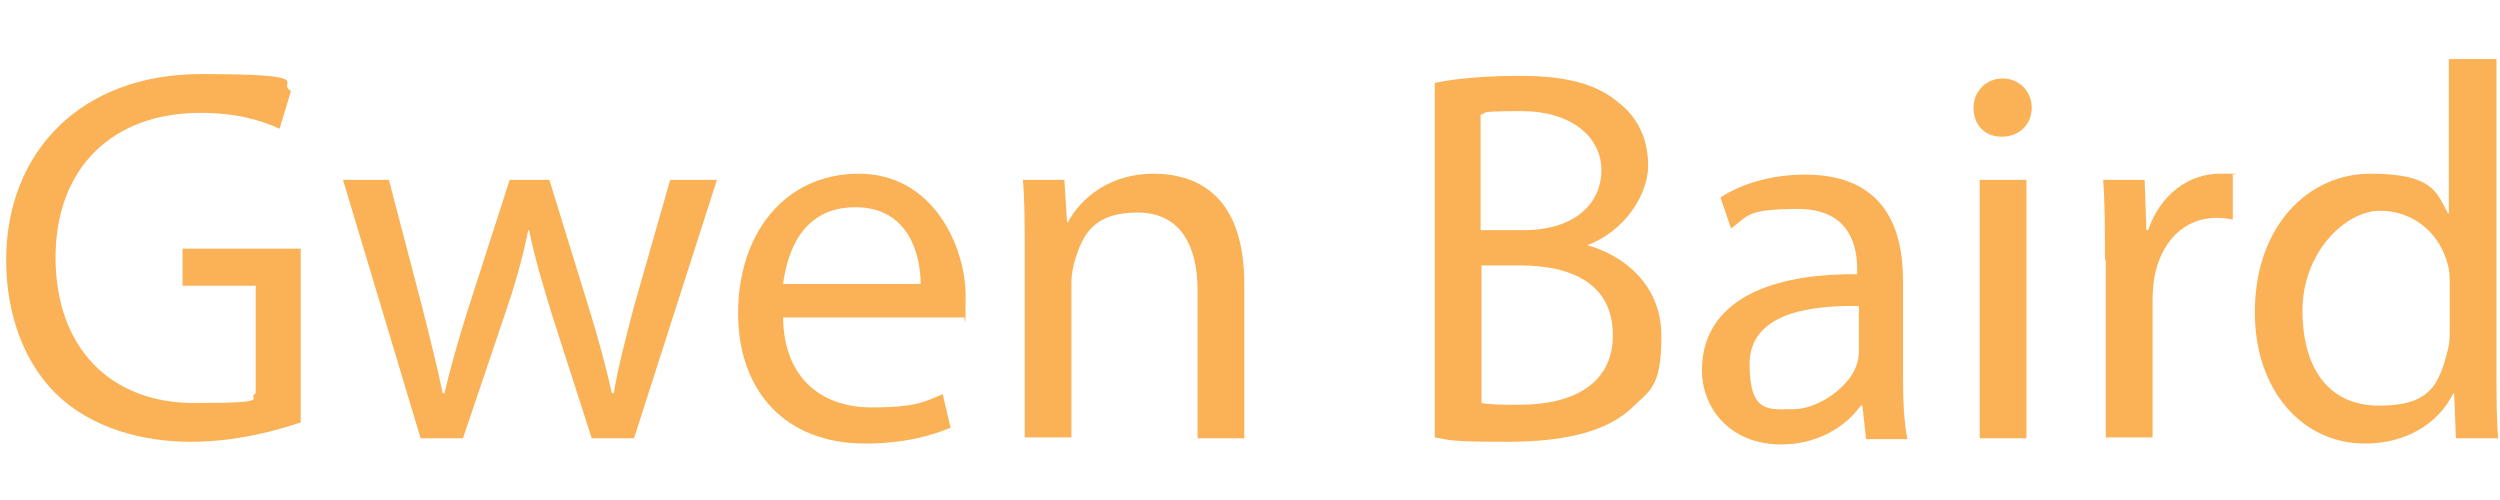 <?xml version="1.0" encoding="UTF-8"?>
<svg xmlns="http://www.w3.org/2000/svg" xmlns:i="http://ns.adobe.com/AdobeIllustrator/10.0/" id="Layer_1" version="1.1" viewBox="0 0 283.5 56.7">
  <rect width="283.5" height="56.7" fill="none"></rect>
  <g>
    <path d="M34.1,47.9c-2.4.8-7,2.2-12.5,2.2s-11.3-1.6-15.2-5.4c-3.5-3.4-5.7-8.8-5.7-15.2,0-12.2,8.4-21.1,22.1-21.1s8.4,1,10.2,1.9l-1.3,4.3c-2.2-1-4.9-1.8-9-1.8-9.9,0-16.4,6.2-16.4,16.4s6.2,16.5,15.7,16.5,5.8-.5,7-1.1v-12.2h-8.3v-4.2h13.4v19.6Z" fill="#fbb155"></path>
    <path d="M44.1,20.4l3.9,14.9c.8,3.3,1.6,6.3,2.2,9.3h.2c.7-3,1.6-6.1,2.6-9.3l4.8-14.9h4.5l4.5,14.6c1.1,3.5,1.9,6.6,2.6,9.6h.2c.5-3,1.3-6,2.2-9.5l4.2-14.7h5.3l-9.4,29.3h-4.8l-4.5-14c-1-3.3-1.9-6.2-2.6-9.6h-.1c-.7,3.5-1.6,6.5-2.7,9.7l-4.7,13.9h-4.8l-8.8-29.3h5.4Z" fill="#fbb155"></path>
    <path d="M88.8,36c.1,7.2,4.7,10.2,10,10.2s6.1-.7,8.1-1.5l.9,3.8c-1.9.8-5.1,1.8-9.7,1.8-9,0-14.4-5.9-14.4-14.8s5.2-15.8,13.7-15.8,12.1,8.4,12.1,13.8-.1,1.9-.2,2.5h-20.6ZM104.4,32.2c0-3.4-1.4-8.7-7.4-8.7s-7.7,5-8.2,8.7h15.5Z" fill="#fbb155"></path>
    <path d="M116.2,28.3c0-3,0-5.5-.2-7.9h4.7l.3,4.8h.1c1.5-2.8,4.8-5.5,9.7-5.5s10.3,2.4,10.3,12.5v17.5h-5.3v-16.9c0-4.7-1.8-8.7-6.8-8.7s-6.2,2.5-7.1,5.4c-.2.7-.4,1.6-.4,2.5v17.6h-5.3v-21.4Z" fill="#fbb155"></path>
    <path d="M162.7,9.4c2.3-.5,5.9-.8,9.6-.8,5.3,0,8.7.9,11.2,3,2.1,1.6,3.4,4,3.4,7.2s-2.6,7.4-6.9,9h0c3.9,1.1,8.4,4.3,8.4,10.3s-1.4,6.2-3.4,8.2c-2.8,2.6-7.4,3.8-14.1,3.8s-6.4-.2-8.2-.5V9.4ZM168,26.1h4.8c5.6,0,8.8-2.9,8.8-6.8s-3.6-6.7-9-6.7-3.8.2-4.7.4v13.1ZM168,45.7c1,.2,2.5.2,4.4.2,5.4,0,10.5-2,10.5-7.9s-4.8-7.9-10.5-7.9h-4.4v15.5Z" fill="#fbb155"></path>
    <path d="M211.6,49.7l-.4-3.7h-.2c-1.6,2.3-4.8,4.4-9,4.4-5.9,0-9-4.2-9-8.4,0-7.1,6.3-11,17.6-10.9v-.6c0-2.4-.7-6.8-6.7-6.8s-5.6.8-7.6,2.2l-1.2-3.5c2.4-1.6,5.9-2.6,9.6-2.6,9,0,11.1,6.1,11.1,12v11c0,2.5.1,5,.5,7h-4.8ZM210.8,34.7c-5.8-.1-12.4.9-12.4,6.6s2.3,5.1,5,5.1,6.2-2.4,7.1-4.9c.2-.5.3-1.1.3-1.7v-5.1Z" fill="#fbb155"></path>
    <path d="M230.4,12.2c0,1.8-1.3,3.3-3.4,3.3s-3.2-1.5-3.2-3.3,1.4-3.3,3.3-3.3,3.3,1.5,3.3,3.3ZM224.5,49.7v-29.3h5.3v29.3h-5.3Z" fill="#fbb155"></path>
    <path d="M238.7,29.5c0-3.4,0-6.4-.2-9.1h4.7l.2,5.7h.2c1.3-3.9,4.5-6.4,8.1-6.4s1,0,1.5.2v5c-.5-.1-1.1-.2-1.8-.2-3.8,0-6.4,2.8-7.1,6.8-.1.7-.2,1.6-.2,2.5v15.6h-5.3v-20.1Z" fill="#fbb155"></path>
    <path d="M283.1,6.7v35.4c0,2.6,0,5.6.2,7.6h-4.8l-.2-5.1h-.1c-1.6,3.3-5.2,5.7-10,5.7-7.1,0-12.5-6-12.5-14.9,0-9.7,6-15.7,13.1-15.7s7.5,2.1,8.8,4.5h.1V6.7h5.3ZM277.8,32.3c0-.7,0-1.6-.2-2.2-.8-3.4-3.7-6.2-7.7-6.2s-8.8,4.8-8.8,11.3,2.9,10.8,8.7,10.8,6.8-2.4,7.8-6.4c.2-.7.2-1.5.2-2.3v-5.1Z" fill="#fbb155"></path>
  </g>
</svg>
